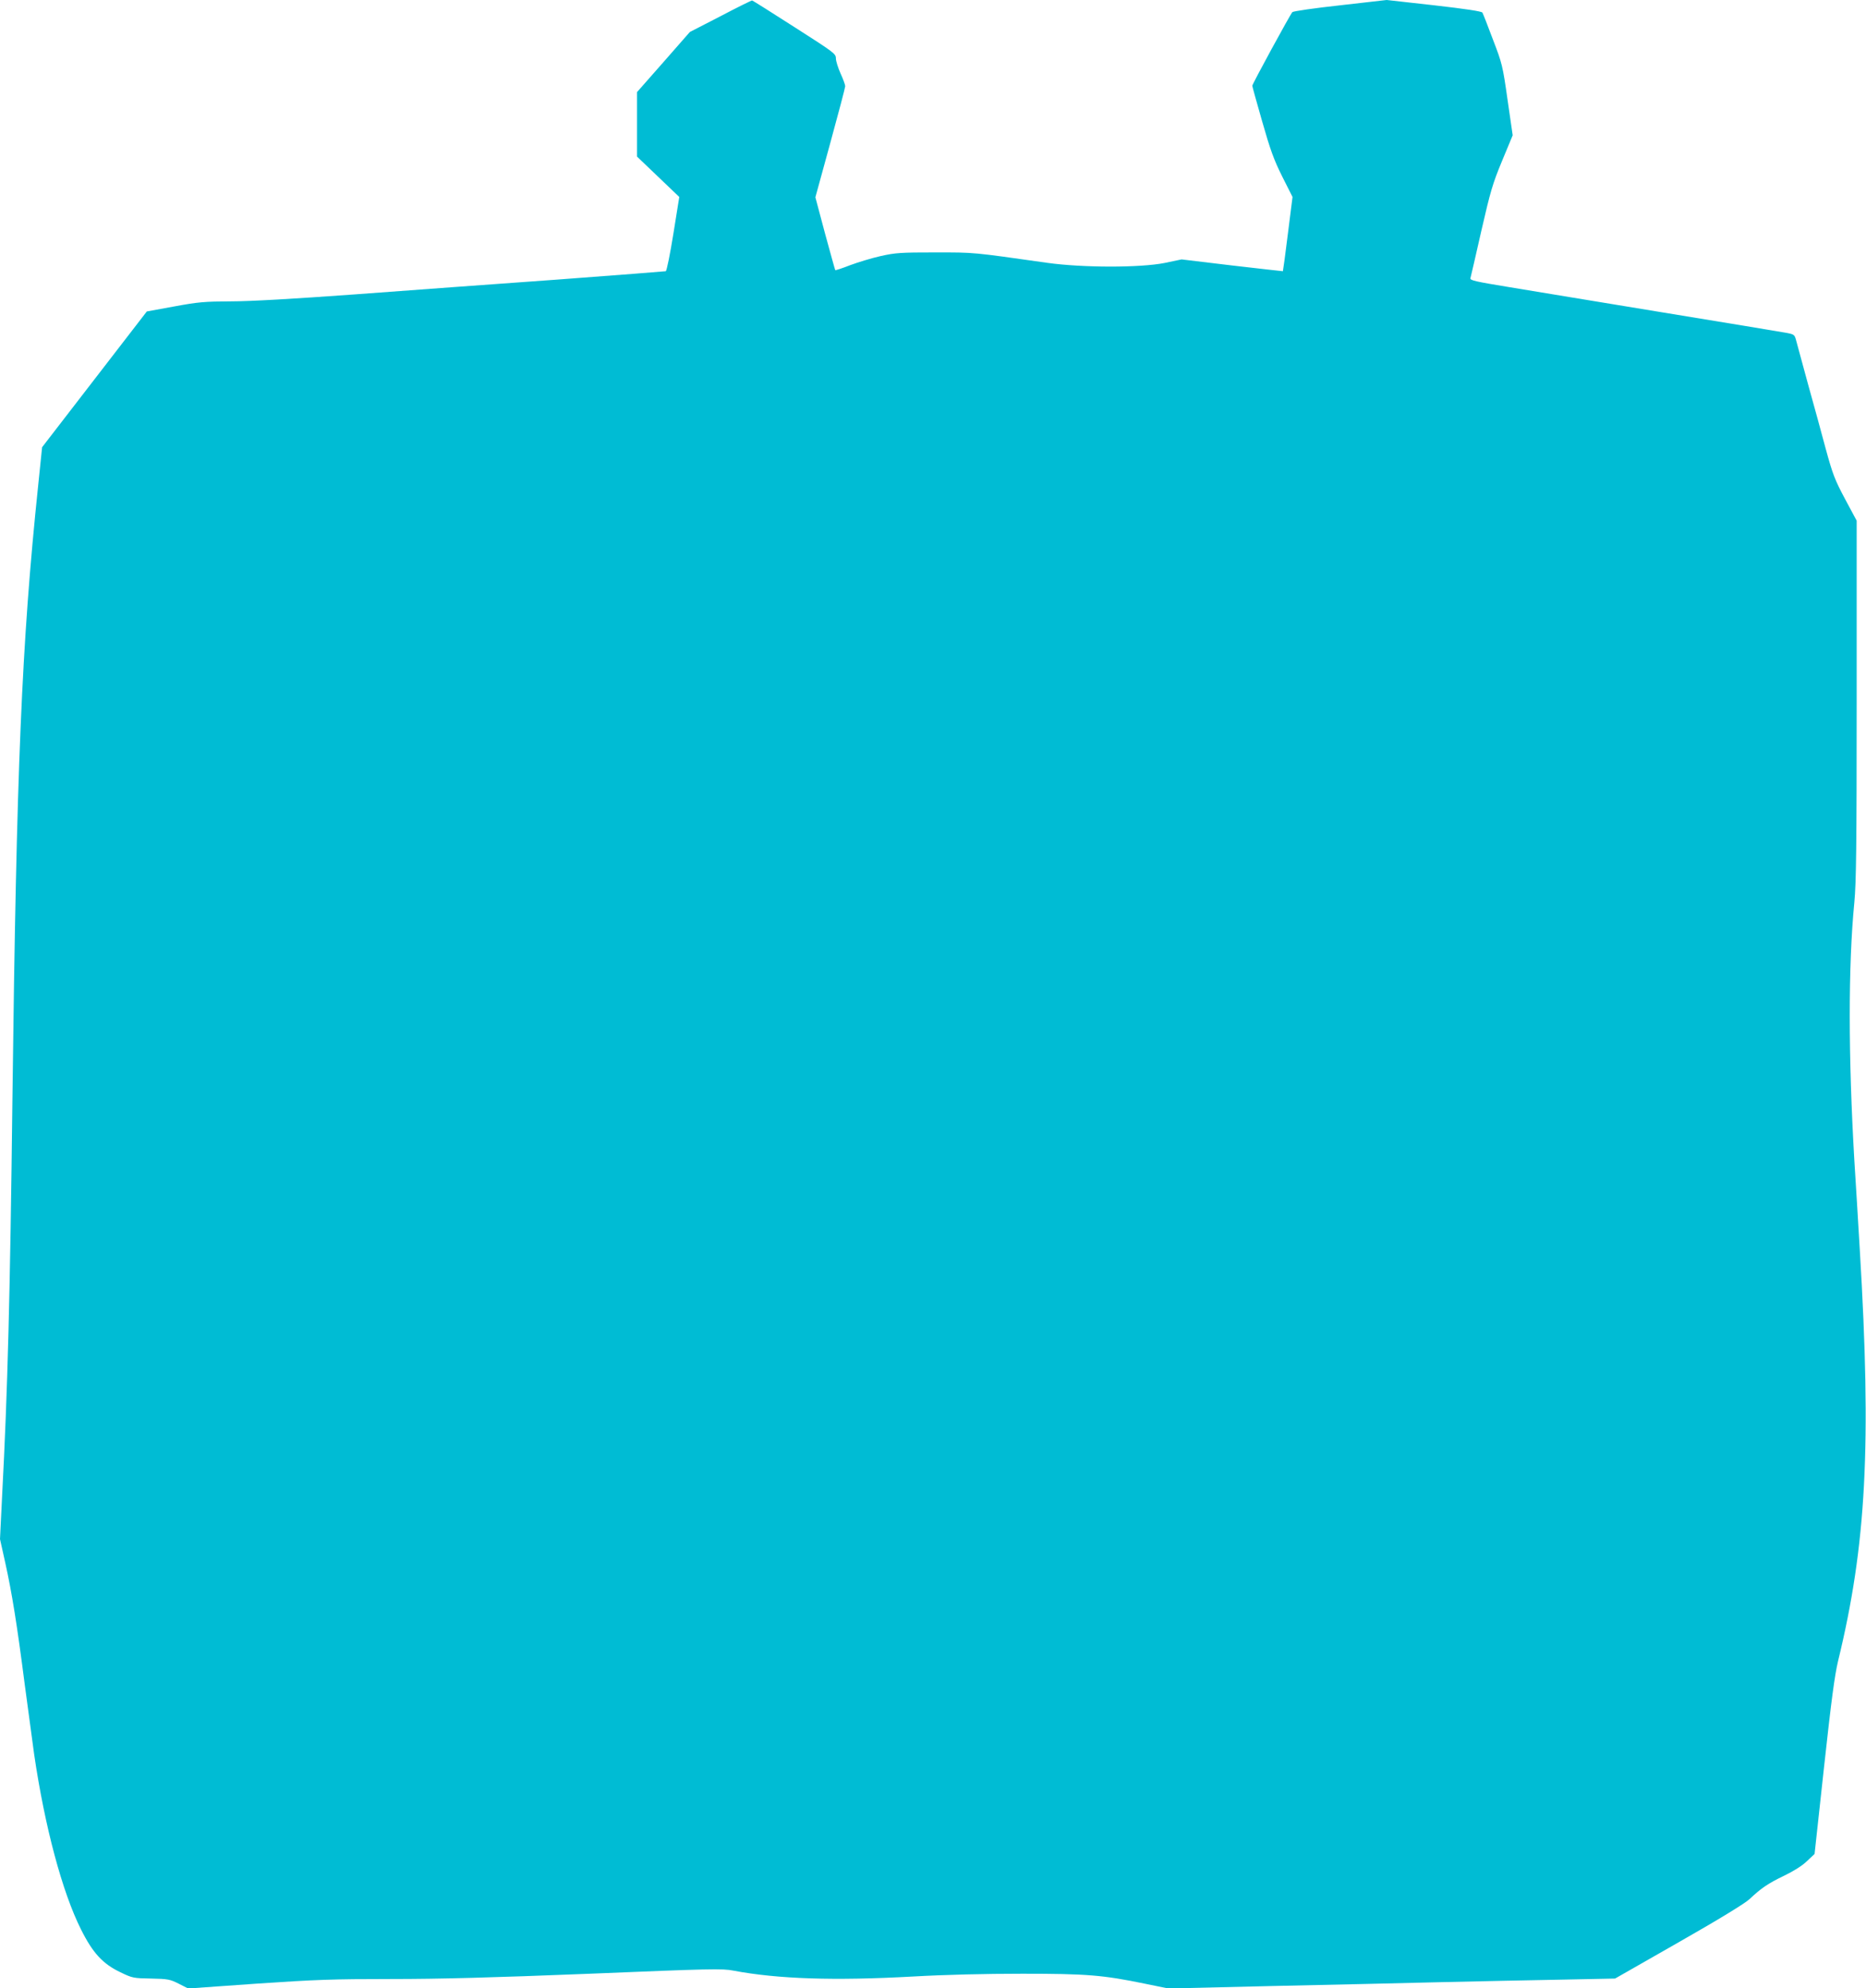 <?xml version="1.0" standalone="no"?>
<!DOCTYPE svg PUBLIC "-//W3C//DTD SVG 20010904//EN"
 "http://www.w3.org/TR/2001/REC-SVG-20010904/DTD/svg10.dtd">
<svg version="1.0" xmlns="http://www.w3.org/2000/svg"
 width="1201pt" height="1280pt" viewBox="0 0 1201 1280"
 preserveAspectRatio="xMidYMid meet">
<g transform="translate(0,1280) scale(0.1,-0.1)"
fill="#00bcd4" stroke="none">
<path d="M4638 12696 l-198 -102 -170 -194 -170 -193 0 -208 0 -207 136 -130
136 -130 -38 -237 c-21 -131 -43 -239 -49 -241 -5 -1 -320 -26 -700 -54 -379
-27 -964 -70 -1299 -95 -398 -29 -676 -45 -800 -45 -171 -1 -209 -4 -366 -33
l-175 -32 -337 -437 -337 -437 -25 -243 c-107 -1025 -140 -1817 -166 -3948
-15 -1277 -31 -1888 -66 -2551 l-14 -287 34 -153 c43 -195 75 -392 126 -789
23 -173 50 -373 60 -445 68 -464 181 -886 301 -1125 76 -153 141 -223 255
-277 76 -37 84 -38 196 -40 109 -2 122 -5 178 -33 l61 -31 438 31 c382 26 493
30 867 30 316 0 652 9 1279 34 772 32 857 34 925 20 286 -54 647 -66 1155 -38
212 12 464 18 705 18 413 0 518 -8 793 -65 l147 -30 673 16 c369 8 861 19
1092 25 231 5 575 13 765 16 l345 7 410 234 c260 148 426 250 455 277 75 71
121 102 223 151 60 29 115 63 146 93 l50 47 61 560 c47 431 68 588 90 681 182
747 216 1388 140 2649 -11 182 -26 440 -35 575 -39 668 -40 1251 0 1661 12
126 15 362 15 1305 l0 1152 -74 138 c-66 124 -80 159 -125 324 -27 102 -79
291 -115 420 -35 129 -69 254 -75 276 -11 41 -12 42 -74 53 -34 6 -388 65
-787 130 -399 66 -841 138 -983 162 -219 36 -257 44 -253 58 3 9 34 146 70
304 59 257 73 305 134 452 l68 164 -33 228 c-31 219 -35 235 -94 388 -33 89
-64 167 -68 174 -5 8 -109 24 -312 47 l-304 34 -298 -34 c-165 -18 -303 -38
-309 -44 -13 -13 -258 -463 -258 -474 0 -5 29 -109 64 -231 52 -182 75 -246
129 -354 l66 -131 -30 -238 c-16 -131 -31 -239 -32 -240 -1 0 -148 16 -327 37
l-325 39 -110 -23 c-156 -31 -526 -31 -755 1 -487 69 -465 67 -720 67 -221 0
-255 -2 -350 -23 -58 -13 -147 -40 -198 -59 -51 -20 -94 -34 -96 -32 -2 2 -31
109 -66 236 l-62 233 96 350 c53 193 96 357 96 365 0 9 -13 45 -30 82 -16 36
-30 80 -30 97 0 30 -11 38 -266 201 -146 94 -269 171 -273 172 -3 1 -95 -44
-203 -101z"/>
</g>
</svg>
